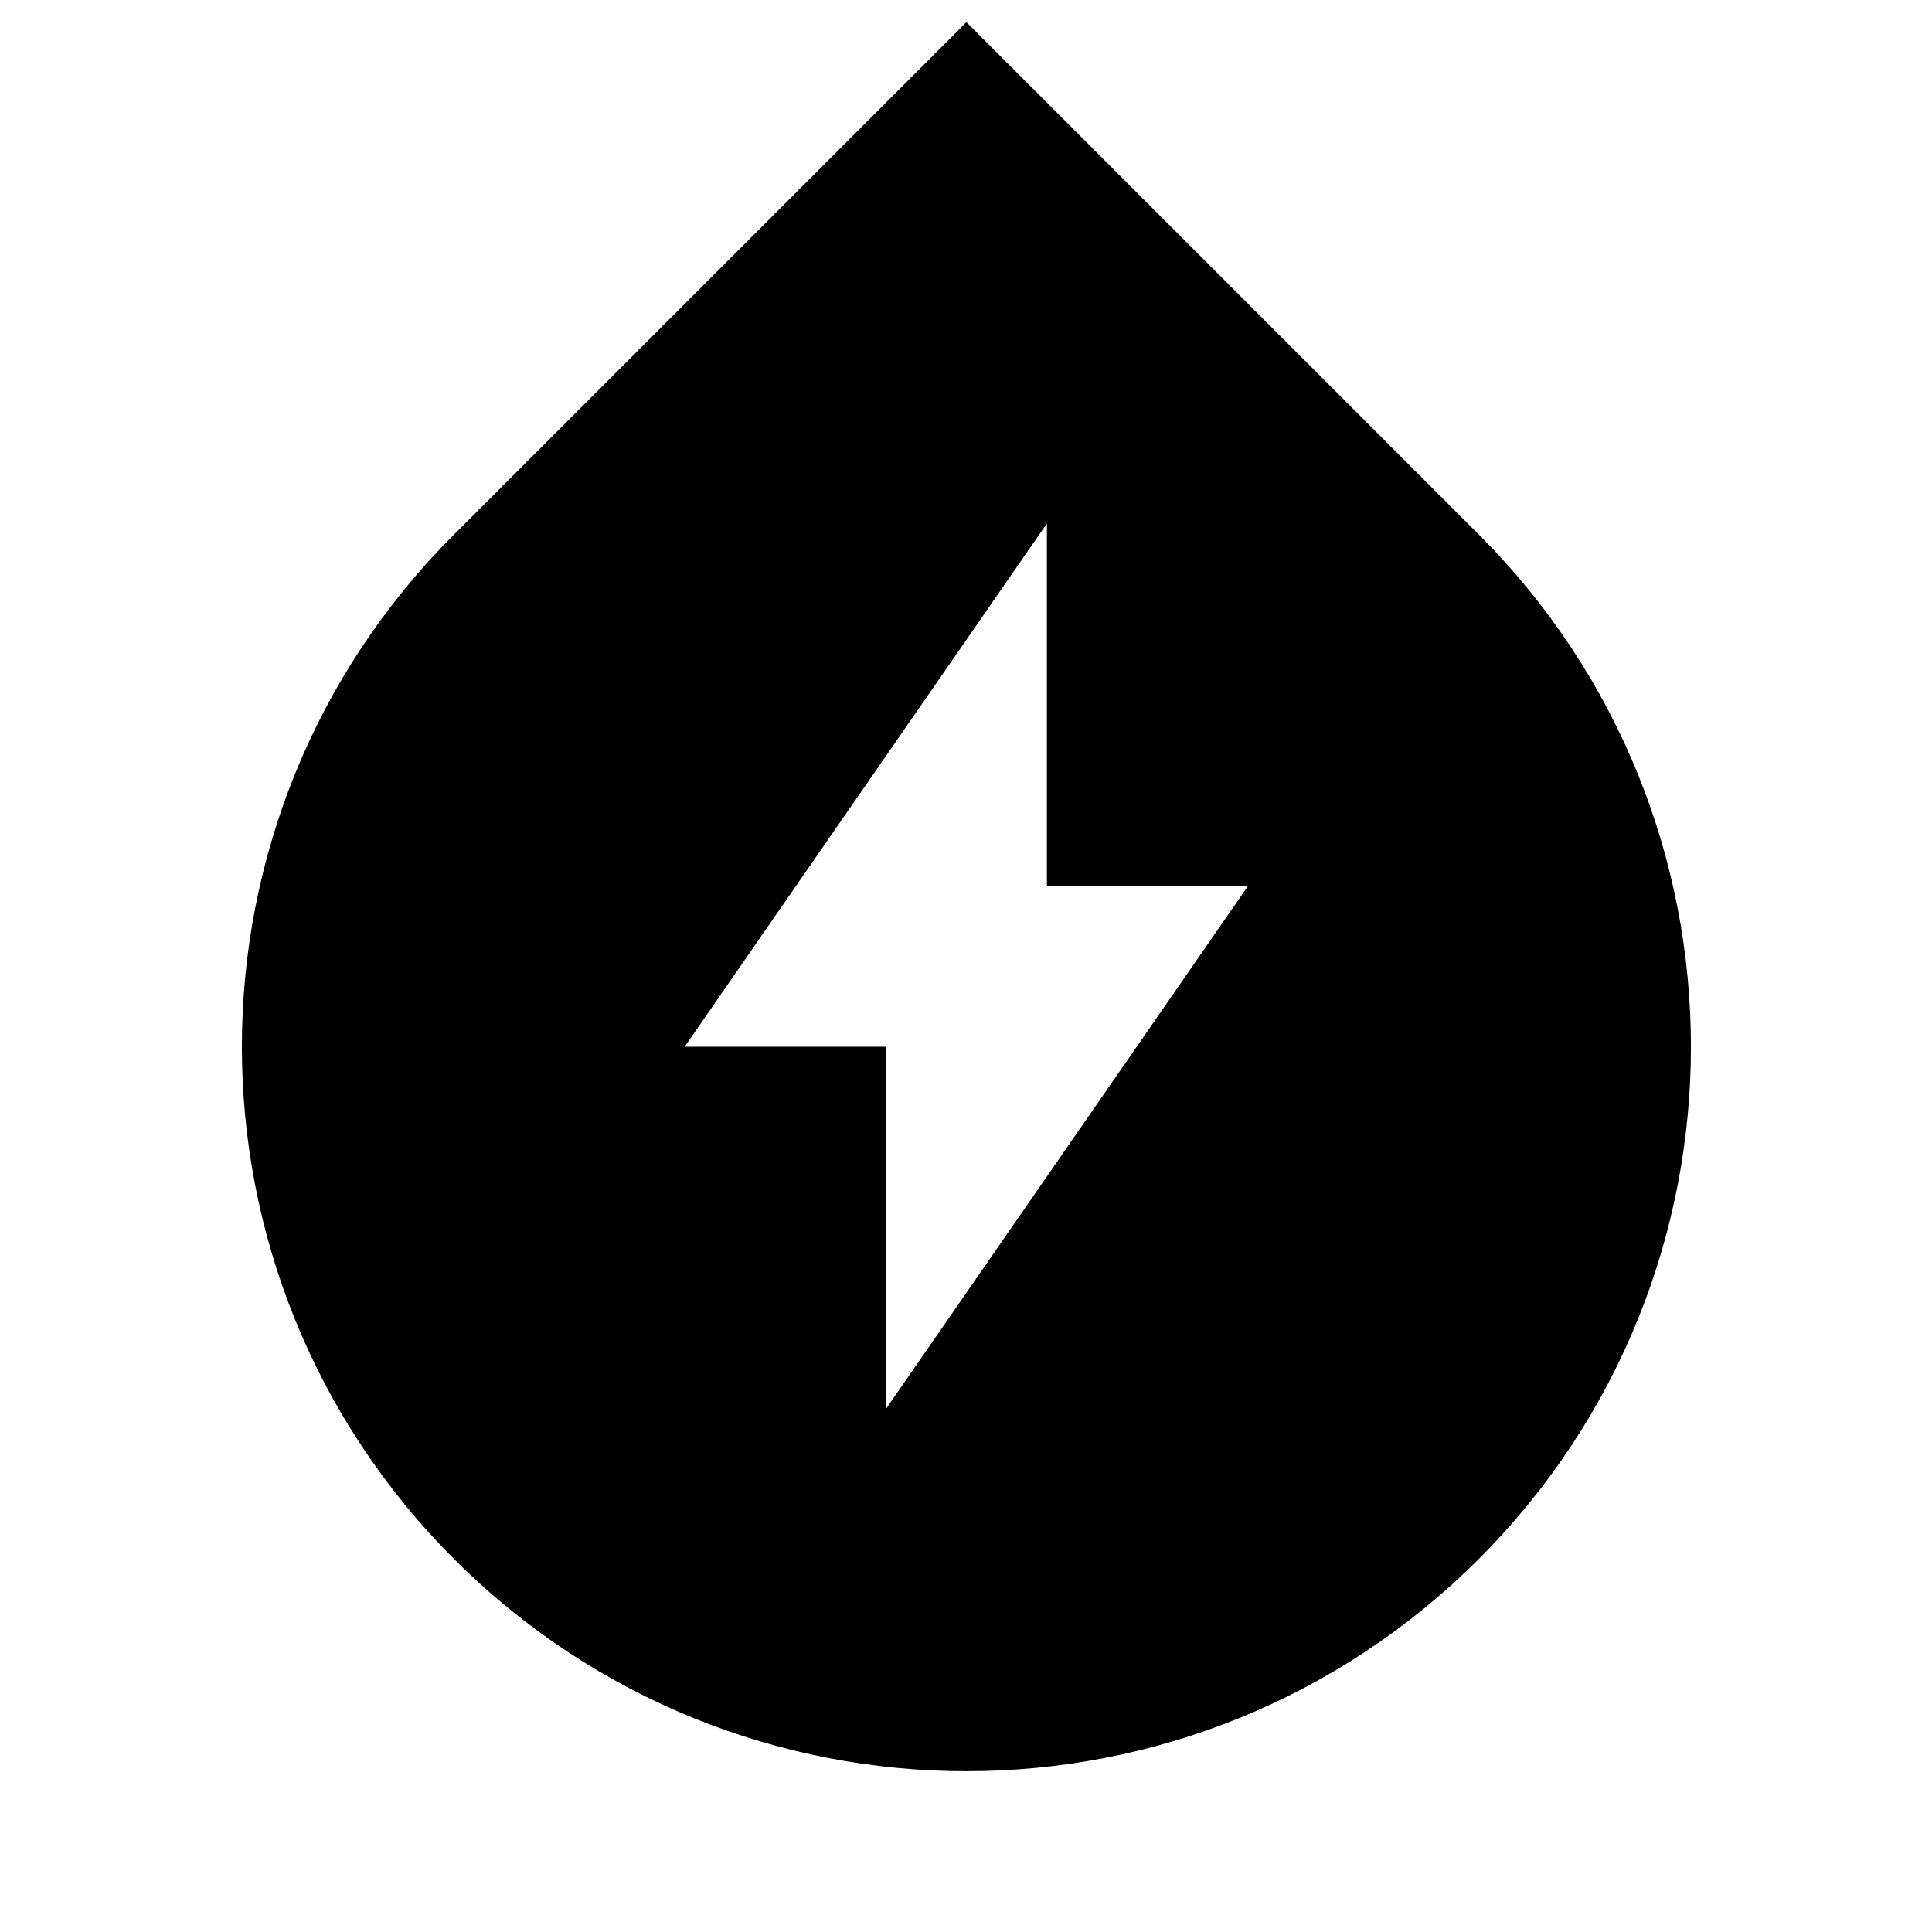 <svg width="24" height="24" viewBox="0 0 24 24" fill="none" xmlns="http://www.w3.org/2000/svg">
<path d="M5.641 6.639L12.005 0.275L18.369 6.639C21.884 10.153 21.884 15.852 18.369 19.367C14.854 22.881 9.156 22.881 5.641 19.367C2.126 15.852 2.126 10.153 5.641 6.639ZM13.005 11.003V6.503L8.505 13.003H11.005V17.503L15.505 11.003H13.005Z" fill="black"/>
</svg>
